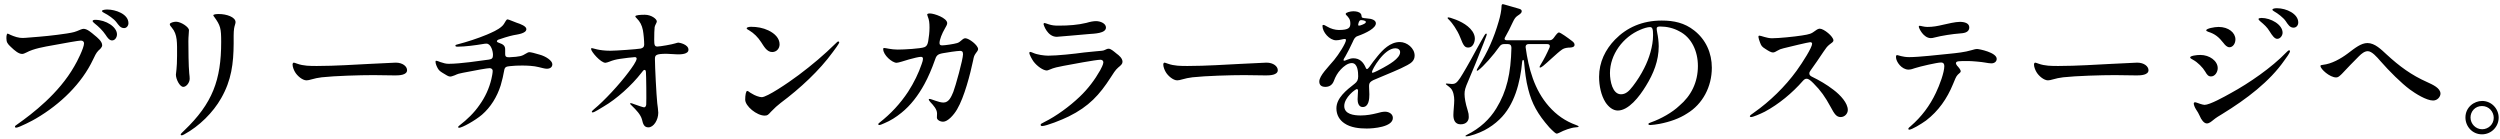 <svg width="379" height="21" viewBox="0 0 379 21" fill="none" xmlns="http://www.w3.org/2000/svg">
<path d="M16.282 1.444C17.47 1.444 19.472 2.104 19.472 3.512C19.472 3.886 19.208 4.26 18.812 4.26C18.262 4.26 17.998 3.82 17.624 3.336C17.25 2.852 16.436 2.28 15.776 1.95C15.622 1.862 15.468 1.796 15.468 1.664C15.468 1.488 15.996 1.444 16.282 1.444ZM14.434 3.006C16.062 3.006 17.734 4.084 17.734 5.206C17.734 5.646 17.448 6.13 16.986 6.13C16.59 6.13 16.282 5.712 16.018 5.294C15.578 4.634 14.962 4.04 14.346 3.556C14.192 3.424 14.038 3.292 14.038 3.182C14.038 3.05 14.28 3.006 14.434 3.006ZM1.168 5.096C1.234 5.096 1.388 5.206 1.608 5.294C1.85 5.404 2.136 5.514 2.51 5.624C3.258 5.822 3.566 5.756 4.424 5.69C6.47 5.536 8.12 5.382 10.144 5.074C11.2 4.898 11.31 4.876 12.234 4.48C12.388 4.414 12.564 4.37 12.674 4.37C13.224 4.37 13.884 4.964 14.302 5.316C14.742 5.668 15.49 6.262 15.49 6.856C15.49 7.186 15.138 7.472 14.918 7.67C14.566 8.022 14.346 8.528 14.104 9.034C12.388 12.664 9.176 15.788 5.458 17.966C5.084 18.208 2.862 19.352 2.466 19.352C2.334 19.352 2.268 19.308 2.268 19.198C2.268 19.088 2.4 19 2.598 18.868C4.908 17.24 8.912 14.182 11.266 10.046C11.684 9.364 12.74 7.252 12.74 6.57C12.74 6.306 12.542 6.152 12.256 6.152C11.904 6.152 9.836 6.526 8.054 6.856C6.69 7.098 5.106 7.362 4.006 7.956C3.742 8.088 3.544 8.176 3.346 8.176C2.84 8.176 2.246 7.692 1.652 7.12C1.146 6.658 0.97 6.394 0.97 5.8C0.97 5.36 1.036 5.096 1.168 5.096ZM33.53 6.372C33.53 4.304 33.442 3.886 32.452 2.522C32.386 2.456 32.342 2.39 32.342 2.324C32.342 2.148 32.914 2.126 33.178 2.126C34.344 2.126 35.708 2.588 35.708 3.358C35.708 3.446 35.686 3.578 35.62 3.776C35.554 3.974 35.532 4.106 35.488 4.326C35.4 4.854 35.422 5.932 35.422 6.592C35.4 9.628 35.092 12.158 33.53 14.886C32.298 17.064 30.208 19.132 27.942 20.364C27.766 20.452 27.656 20.518 27.546 20.518C27.458 20.518 27.392 20.474 27.392 20.386C27.392 20.276 27.678 20.034 27.92 19.792C32.232 15.678 33.53 12.092 33.53 6.372ZM25.742 3.666C25.742 3.446 26.358 3.292 26.688 3.292C27.436 3.292 28.646 4.106 28.646 4.568C28.646 4.942 28.558 5.536 28.558 6.24C28.558 7.472 28.58 10.024 28.69 11.124C28.734 11.41 28.756 11.784 28.756 11.938C28.756 12.532 28.25 13.17 27.788 13.17C27.238 13.17 26.666 11.982 26.666 11.322C26.666 11.08 26.842 10.354 26.842 8.462C26.842 6.482 26.93 5.228 26.05 4.194C25.852 3.974 25.742 3.82 25.742 3.666ZM48.05 10.002C50.822 10.002 54.056 9.782 55.882 9.694C56.63 9.65 59.71 9.496 59.996 9.496C61.052 9.496 61.712 10.068 61.712 10.64C61.712 11.388 60.524 11.432 59.93 11.432C59.116 11.432 57.73 11.388 56.63 11.388C54.562 11.388 50.778 11.498 48.776 11.718C48.204 11.784 47.72 11.894 47.17 12.048C46.928 12.114 46.708 12.18 46.466 12.18C45.85 12.18 45.058 11.498 44.728 10.926C44.552 10.64 44.354 10.134 44.354 9.804C44.354 9.628 44.42 9.496 44.552 9.496C44.618 9.496 44.838 9.584 45.036 9.65C46.004 10.002 46.994 10.002 48.05 10.002ZM69.038 6.922C69.038 6.812 69.148 6.768 69.368 6.724C70.798 6.35 72.382 5.844 73.812 5.25C74.56 4.92 75.484 4.546 76.078 3.996C76.32 3.798 76.474 3.512 76.694 3.138C76.782 3.006 76.848 2.94 76.958 2.94C77.112 2.94 77.926 3.314 78.322 3.446C78.938 3.644 79.796 3.974 79.796 4.414C79.796 5.096 78.366 5.228 77.838 5.338C77.332 5.426 75.704 5.932 75.528 6.02C75.418 6.086 75.33 6.152 75.33 6.262C75.33 6.394 75.506 6.438 75.836 6.57C76.628 6.834 76.584 7.318 76.584 7.648V8.22C76.584 8.528 76.716 8.704 77.2 8.682C78.872 8.594 79.114 8.506 79.752 8.11C79.994 7.956 80.104 7.912 80.28 7.912C80.456 7.912 81.05 8.044 81.82 8.286C82.722 8.528 83.734 9.188 83.734 9.738C83.734 10.178 83.404 10.42 82.898 10.42C82.568 10.42 82.084 10.266 81.688 10.178C80.94 9.98 79.884 9.936 79.158 9.936C78.498 9.936 77.926 9.958 77.332 10.024C76.782 10.09 76.518 10.112 76.43 10.706C76.342 11.256 76.1 12.312 75.902 12.95C75.352 14.688 74.384 16.25 73.064 17.394C72.03 18.274 70.05 19.374 69.588 19.374C69.5 19.374 69.456 19.33 69.456 19.264C69.456 19.176 69.544 19.11 69.676 19C70.82 18.12 71.876 17.108 72.69 15.92C73.548 14.732 74.164 13.39 74.494 11.982C74.582 11.608 74.692 11.058 74.692 10.728C74.692 10.508 74.494 10.332 74.23 10.332C73.878 10.332 72.162 10.64 70.16 11.036C69.654 11.124 69.368 11.212 68.95 11.41C68.642 11.52 68.422 11.608 68.246 11.608C67.982 11.608 67.652 11.388 67.08 11.036C66.684 10.794 66.53 10.64 66.376 10.376C66.222 10.112 66.024 9.672 66.024 9.364C66.024 9.276 66.046 9.21 66.134 9.21C66.266 9.21 66.464 9.298 66.75 9.408C67.322 9.584 67.542 9.672 68.048 9.672C69.786 9.672 72.822 9.21 74.12 9.034C74.582 8.968 74.736 8.814 74.736 8.33C74.736 7.78 74.45 6.658 73.768 6.614C73.592 6.614 73.394 6.636 73.174 6.68C72.14 6.856 70.49 7.076 69.39 7.076C69.17 7.076 69.038 7.054 69.038 6.922ZM89.74 7.296C89.894 7.296 90.774 7.692 92.534 7.692C93.326 7.692 96.516 7.472 97.132 7.362C97.484 7.274 97.66 7.098 97.66 6.768C97.66 6.174 97.572 5.14 97.462 4.568C97.308 3.82 97.044 3.292 96.516 2.764C96.406 2.654 96.318 2.566 96.318 2.478C96.318 2.28 97.132 2.236 97.748 2.236C98.738 2.236 99.574 2.874 99.574 3.248C99.574 3.446 99.31 3.776 99.244 4.106C99.2 4.414 99.178 5.272 99.178 5.998C99.178 6.834 99.244 7.054 99.662 7.054C100.08 7.054 101.95 6.724 102.39 6.57C102.544 6.526 102.742 6.46 102.83 6.46C102.984 6.46 104.37 6.724 104.37 7.538C104.37 8.242 103.16 8.242 102.742 8.242C102.346 8.242 101.466 8.154 101.048 8.154C99.376 8.154 99.288 8.374 99.288 8.968C99.288 10.112 99.508 14.402 99.64 15.656C99.684 15.986 99.794 16.778 99.794 17.086C99.794 18.186 99.09 19.308 98.298 19.308C97.66 19.308 97.484 18.824 97.33 18.142C97.132 17.372 96.45 16.668 95.768 16.008C95.636 15.876 95.526 15.788 95.526 15.7C95.526 15.656 95.592 15.634 95.636 15.634C95.702 15.634 95.9 15.7 96.12 15.788C96.736 16.008 97.506 16.272 97.638 16.272C97.836 16.272 97.946 16.074 97.968 15.854C98.012 15.172 97.968 11.388 97.924 10.97C97.902 10.706 97.858 10.596 97.704 10.596C97.572 10.596 97.44 10.772 97.242 11.036C95.768 12.95 93.458 15.018 91.522 16.14C91.06 16.404 90.114 17.042 89.85 17.042C89.784 17.042 89.718 17.02 89.718 16.954C89.718 16.844 89.872 16.712 90.048 16.558C91.61 15.282 93.942 12.752 95.284 10.948C95.812 10.244 96.516 9.276 96.516 8.88C96.516 8.748 96.406 8.66 96.252 8.66C96.076 8.66 94.448 8.836 93.986 8.924C93.37 9.012 92.886 9.144 92.402 9.342C92.226 9.408 91.918 9.518 91.786 9.518C91.06 9.518 89.608 7.824 89.608 7.428C89.608 7.318 89.652 7.296 89.74 7.296ZM113.852 4.062C114.776 4.062 115.656 4.216 116.492 4.612C117.46 5.074 118.186 5.8 118.186 6.724C118.186 7.362 117.724 7.89 117.064 7.89C116.228 7.89 115.766 6.944 115.392 6.394C114.908 5.646 114.292 5.03 113.588 4.612C113.368 4.502 113.192 4.392 113.192 4.282C113.192 4.172 113.478 4.062 113.852 4.062ZM127.096 6.284C127.14 6.284 127.228 6.35 127.228 6.416C127.228 6.614 126.502 7.56 126.26 7.89C124.214 10.706 121.288 13.412 118.34 15.612C117.768 16.052 117.526 16.294 116.888 16.932C116.448 17.416 116.36 17.526 115.92 17.526C114.732 17.526 112.972 16.096 112.972 15.106C112.972 14.446 113.082 13.786 113.28 13.786C113.456 13.786 113.566 13.984 114.006 14.204C114.402 14.468 115.106 14.732 115.48 14.732C116.272 14.732 119.418 12.62 121.09 11.366C123.114 9.848 124.962 8.286 126.634 6.636C126.876 6.394 126.986 6.284 127.096 6.284ZM142.826 6.878C143.266 6.878 144.608 6.68 145.114 6.526C145.4 6.438 145.576 6.262 145.818 6.064C146.038 5.866 146.192 5.8 146.346 5.8C146.896 5.8 148.282 6.856 148.282 7.45C148.282 7.626 148.106 7.846 147.908 8.11C147.688 8.418 147.622 8.638 147.534 9.122C147.094 11.212 146.192 14.732 145.092 16.58C144.608 17.416 143.684 18.45 142.98 18.45C142.496 18.45 142.034 18.164 142.034 17.834C142.034 17.658 142.056 17.394 142.056 17.196C142.056 16.58 141.506 15.964 141.066 15.502C140.956 15.37 140.802 15.194 140.802 15.084C140.802 15.018 140.868 14.996 140.912 14.996C141.22 14.996 142.298 15.546 143.024 15.546C143.86 15.546 144.212 14.666 144.52 13.94C144.85 13.104 145.994 8.99 145.994 8.22C145.994 7.78 145.796 7.714 145.554 7.714C145.114 7.714 143.508 7.956 142.936 8.066C142.122 8.22 141.946 8.396 141.682 9.232C141.308 10.31 140.714 11.718 140.142 12.752C139.218 14.446 138.052 15.986 136.644 17.108C135.83 17.768 134.994 18.296 134.092 18.67C133.762 18.824 133.432 18.956 133.3 18.956C133.212 18.956 133.146 18.912 133.146 18.824C133.146 18.758 133.19 18.692 133.344 18.582C135.038 17.262 136.49 15.7 137.678 13.896C138.558 12.532 139.262 11.08 139.724 9.716C139.856 9.364 139.922 9.1 139.922 8.924C139.922 8.704 139.812 8.616 139.614 8.616C139.306 8.616 138.492 8.814 137.788 9.012C137.172 9.188 136.226 9.518 135.918 9.518C135.258 9.518 133.894 8.352 133.894 7.45C133.894 7.34 133.916 7.274 134.048 7.274C134.29 7.274 135.104 7.516 136.094 7.516C136.974 7.516 139.592 7.384 140.164 7.142C140.494 7.01 140.626 6.724 140.714 6.262C140.824 5.602 140.912 4.898 140.912 4.194C140.912 3.49 140.868 3.028 140.648 2.5C140.582 2.324 140.56 2.258 140.56 2.214C140.56 2.082 140.758 2.038 140.978 2.038C141.616 2.038 143.596 2.72 143.596 3.512C143.596 3.754 143.398 4.04 143.244 4.326C142.804 5.074 142.43 6.02 142.43 6.526C142.43 6.79 142.562 6.878 142.826 6.878ZM158.358 3.49C158.446 3.49 158.71 3.6 158.996 3.688C159.48 3.842 159.832 3.886 160.47 3.886C162.076 3.886 163.418 3.776 164.694 3.468C165.288 3.292 165.75 3.204 166.168 3.204C166.828 3.204 167.664 3.556 167.664 4.172C167.664 5.074 165.882 5.096 165.068 5.162C163.99 5.25 160.448 5.58 160.206 5.58C158.798 5.58 158.204 3.798 158.204 3.644C158.204 3.556 158.248 3.49 158.358 3.49ZM157.764 18.934C157.764 18.78 157.83 18.758 158.336 18.494C160.118 17.614 162.164 16.118 163.682 14.666C164.936 13.478 165.992 12.07 166.784 10.662C166.938 10.376 167.268 9.76 167.268 9.452C167.268 9.232 167.114 9.056 166.828 9.056C166.168 9.056 162.274 9.782 161.24 9.98C160.426 10.134 159.766 10.266 159.128 10.552C158.864 10.662 158.776 10.684 158.688 10.684C158.16 10.684 157.214 10.046 156.664 9.298C156.466 9.012 156.048 8.286 156.048 8.022C156.048 7.934 156.092 7.868 156.18 7.868C156.29 7.868 156.466 7.956 156.642 8.022C157.214 8.286 158.292 8.44 158.908 8.44C160.316 8.44 162.912 8.154 164.342 7.956C165.882 7.78 166.542 7.758 167.07 7.692C167.312 7.67 167.356 7.626 167.62 7.516C167.774 7.428 167.928 7.384 168.06 7.384C168.39 7.384 168.764 7.714 169.248 8.11C169.644 8.396 170.172 8.836 170.172 9.364C170.172 9.672 169.974 9.87 169.512 10.244C169.094 10.596 168.72 11.212 168.368 11.762C166.696 14.358 165.09 16.14 162.01 17.658C160.998 18.164 158.6 19.11 157.984 19.11C157.83 19.11 157.764 19.022 157.764 18.934ZM180.05 10.002C182.822 10.002 186.056 9.782 187.882 9.694C188.63 9.65 191.71 9.496 191.996 9.496C193.052 9.496 193.712 10.068 193.712 10.64C193.712 11.388 192.524 11.432 191.93 11.432C191.116 11.432 189.73 11.388 188.63 11.388C186.562 11.388 182.778 11.498 180.776 11.718C180.204 11.784 179.72 11.894 179.17 12.048C178.928 12.114 178.708 12.18 178.466 12.18C177.85 12.18 177.058 11.498 176.728 10.926C176.552 10.64 176.354 10.134 176.354 9.804C176.354 9.628 176.42 9.496 176.552 9.496C176.618 9.496 176.838 9.584 177.036 9.65C178.004 10.002 178.994 10.002 180.05 10.002ZM205.152 1.708C205.548 1.708 206.032 1.774 206.274 2.06C206.362 2.17 206.406 2.258 206.406 2.412C206.428 2.72 206.516 2.72 207.198 2.786C208.012 2.83 208.584 3.072 208.584 3.534C208.584 4.26 207.132 5.008 205.812 5.47C205.416 5.602 205.262 5.91 205.064 6.372C204.756 7.032 204.272 8.022 203.942 8.572C203.832 8.726 203.678 8.99 203.678 9.1C203.678 9.166 203.7 9.21 203.788 9.21C203.854 9.21 204.096 9.122 204.228 9.056C204.624 8.902 204.866 8.836 205.174 8.836C206.12 8.836 206.692 9.408 207.066 10.31C207.088 10.398 207.154 10.464 207.242 10.464C207.308 10.464 207.44 10.376 207.594 10.156C207.902 9.716 208.408 9.012 208.826 8.528C209.618 7.56 210.74 6.372 212.214 6.372C213.314 6.372 214.458 7.318 214.458 8.418C214.458 9.166 213.974 9.54 213.358 9.87C212.214 10.508 210.322 11.234 209.002 11.806C207.638 12.334 207.55 12.51 207.55 13.126C207.55 13.522 207.594 13.918 207.594 14.314C207.594 14.974 207.528 16.228 206.582 16.228C205.966 16.228 205.812 15.546 205.812 15.062C205.812 14.732 205.878 13.896 205.878 13.742C205.878 13.654 205.834 13.5 205.702 13.5C205.504 13.5 203.788 14.754 203.788 16.074C203.788 17.328 205.262 17.504 206.274 17.504C207.176 17.504 207.99 17.35 208.782 17.152C209.134 17.042 209.618 16.932 209.97 16.932C210.52 16.932 211.158 17.24 211.158 17.878C211.158 19.264 208.188 19.484 207.198 19.484C206.076 19.484 204.756 19.352 203.81 18.692C203.084 18.208 202.6 17.438 202.6 16.426C202.6 14.864 204.096 13.676 205.372 12.686C205.746 12.4 205.9 12.092 205.9 11.564C205.9 10.926 205.834 9.562 204.932 9.562C204.316 9.562 203.7 10.068 203.282 10.508C202.776 11.036 202.468 11.586 202.204 12.29C201.984 12.862 201.544 13.17 200.928 13.17C200.312 13.17 200.004 12.884 200.004 12.356C200.004 11.476 201.39 10.134 202.248 9.1C202.93 8.286 204.052 6.526 204.052 6.064C204.052 5.932 203.942 5.91 203.832 5.91C203.59 5.91 203.062 6.108 202.556 6.108C201.544 6.108 200.488 4.854 200.488 3.952C200.488 3.864 200.488 3.776 200.62 3.776C200.752 3.776 200.95 3.886 201.214 4.04C201.72 4.348 202.402 4.546 202.974 4.546C204.514 4.546 204.712 4.172 204.712 3.556C204.712 2.94 204.47 2.654 204.074 2.258C204.03 2.214 204.008 2.148 204.008 2.104C204.008 1.884 204.756 1.708 205.152 1.708ZM206.318 3.05C206.12 3.05 206.032 3.248 205.966 3.446C205.922 3.6 205.9 3.688 205.9 3.776C205.9 3.864 205.944 3.886 206.054 3.886C206.142 3.886 206.296 3.842 206.56 3.732C206.868 3.6 207.066 3.49 207.066 3.336C207.066 3.094 206.494 3.05 206.318 3.05ZM211.532 7.318C209.816 7.318 207.99 10.552 207.99 10.904C207.99 10.97 208.012 11.036 208.1 11.036C208.254 11.036 209.464 10.42 209.706 10.266C210.454 9.848 212.258 8.88 212.258 7.912C212.258 7.516 211.928 7.318 211.532 7.318ZM222.268 20.672C222.202 20.672 222.158 20.65 222.158 20.606C222.158 20.562 222.224 20.54 222.356 20.452C224.402 19.44 225.854 18.054 226.844 16.426C228.428 13.852 229.044 11.124 229.132 7.252C229.132 6.856 228.934 6.68 228.582 6.68H228.032C227.724 6.68 227.504 6.79 227.306 7.076C226.448 8.308 224.842 10.134 224.116 10.64C224.05 10.684 223.984 10.728 223.94 10.728C223.896 10.728 223.874 10.684 223.874 10.64C223.874 10.574 223.918 10.464 224.116 10.156C225.568 7.824 226.492 5.712 227.196 3.27C227.438 2.5 227.636 1.488 227.636 0.916C227.636 0.762 227.702 0.63 227.812 0.63C227.878 0.63 227.944 0.652 228.34 0.762C228.824 0.894 229.462 1.092 230.32 1.334C230.562 1.4 230.694 1.532 230.694 1.686C230.694 1.928 230.562 2.06 230.034 2.412C229.748 2.61 229.594 2.83 229.33 3.38C228.912 4.282 228.626 4.854 228.186 5.624C227.966 5.998 228.186 6.108 228.472 6.108H234.874C235.16 6.108 235.358 5.998 235.556 5.734C235.93 5.206 236.172 4.92 236.326 4.92C236.568 4.92 237.69 5.734 238.35 6.24C238.57 6.416 238.702 6.57 238.702 6.79C238.702 7.054 238.46 7.186 238.064 7.208C237.668 7.208 237.14 7.274 236.832 7.494C236.392 7.802 235.93 8.22 235.248 8.836C234.786 9.254 234.236 9.76 233.928 10.002C233.664 10.2 233.554 10.244 233.488 10.244C233.444 10.244 233.4 10.222 233.4 10.156C233.4 10.09 233.444 10.002 233.576 9.782C234.104 8.924 234.5 8.132 234.918 7.186C235.028 6.9 234.896 6.68 234.566 6.68H231.75C231.42 6.68 231.244 6.878 231.288 7.186C231.728 10.376 232.586 13.588 234.808 16.118C235.974 17.438 237.294 18.362 238.944 18.956C239.208 19.066 239.318 19.11 239.318 19.176C239.318 19.264 239.208 19.286 238.856 19.308C238.174 19.352 237.14 19.726 236.348 20.144C236.106 20.254 236.062 20.254 235.996 20.254C235.908 20.254 235.776 20.166 235.622 20.034C235.424 19.858 235.028 19.484 234.874 19.308C233.092 17.284 232.234 15.7 231.684 13.544C231.332 12.224 231.178 10.816 231.046 9.342C231.002 8.968 230.804 9.012 230.76 9.364C230.474 12.488 229.594 15.964 227.306 18.12C226.646 18.758 225.876 19.308 225.04 19.748C224.248 20.166 222.84 20.672 222.268 20.672ZM222.598 7.208C222.092 7.208 221.872 6.988 221.388 5.712C220.926 4.502 220.068 3.402 219.804 3.138C219.518 2.852 219.452 2.786 219.452 2.72C219.452 2.676 219.496 2.632 219.584 2.632C219.628 2.632 219.738 2.654 219.892 2.698C220.904 3.006 222.444 3.622 223.214 4.744C223.456 5.096 223.588 5.492 223.588 5.844C223.588 6.306 223.346 7.208 222.598 7.208ZM221.432 18.846C220.574 18.846 220.332 18.164 220.332 17.438C220.332 16.888 220.464 15.81 220.464 15.194C220.464 14.6 220.332 13.83 219.958 13.412C219.782 13.236 219.606 13.082 219.386 12.928C219.21 12.796 219.188 12.774 219.188 12.73C219.188 12.686 219.232 12.664 219.32 12.664C219.408 12.664 220.002 12.73 220.09 12.73C220.618 12.73 220.838 12.576 221.366 11.806C221.718 11.278 222.774 9.474 223.808 7.538C224.358 6.526 224.688 5.976 224.908 5.58C225.172 5.096 225.26 5.096 225.304 5.096C225.37 5.096 225.392 5.14 225.392 5.206C225.392 5.294 225.348 5.426 224.886 6.614C223.852 9.276 223.478 10.178 222.598 12.246C222.114 13.346 222.026 13.72 222.026 14.27C222.026 14.798 222.158 15.656 222.488 16.69C222.642 17.174 222.664 17.372 222.664 17.746C222.664 18.34 222.268 18.846 221.432 18.846ZM251.682 4.018C251.352 4.018 251.154 4.084 251.154 4.326C251.154 4.436 251.176 4.656 251.242 5.008C251.352 5.492 251.462 6.35 251.462 7.01C251.462 9.21 250.67 11.168 249.526 13.016C248.514 14.688 246.886 16.756 245.258 16.756C244.51 16.756 243.85 16.206 243.388 15.502C242.728 14.468 242.42 12.994 242.42 11.652C242.42 9.408 243.388 7.494 244.84 5.998C246.622 4.172 248.976 3.116 251.924 3.116C253.772 3.116 255.378 3.468 256.83 4.612C258.612 5.998 259.514 8.044 259.514 10.266C259.514 13.17 258.106 15.788 255.774 17.196C254.608 17.966 253.156 18.472 251.572 18.78C251.198 18.846 250.494 18.956 250.186 18.956C250.032 18.956 249.9 18.934 249.9 18.802C249.9 18.67 250.054 18.648 250.318 18.538C251.814 18.01 253.53 17.042 254.586 16.03C256.368 14.534 257.402 12.488 257.402 10.002C257.402 7.758 256.434 5.668 254.586 4.744C253.728 4.26 252.672 4.018 251.682 4.018ZM250.142 4.106C249.768 4.106 249.13 4.304 248.69 4.502C246.028 5.602 244.07 8.286 244.07 11.08C244.07 12.268 244.444 14.292 245.742 14.292C246.424 14.292 246.93 13.874 247.546 13.06C248.206 12.202 248.778 11.3 249.262 10.332C250.01 8.88 250.604 6.988 250.604 5.338C250.604 4.436 250.516 4.106 250.142 4.106ZM274.716 6.636C274.716 6.482 274.606 6.394 274.43 6.394C274.166 6.394 271.174 7.12 270.382 7.318C269.942 7.428 269.766 7.494 269.436 7.692C269.216 7.824 268.996 7.956 268.776 7.956C268.512 7.956 268.116 7.736 267.654 7.428C267.082 7.076 267.016 6.944 266.818 6.438C266.708 6.174 266.576 5.734 266.576 5.602C266.576 5.47 266.62 5.404 266.73 5.404C266.972 5.404 267.852 5.8 268.622 5.8C269.656 5.8 272.054 5.558 273.154 5.382C274.386 5.184 274.562 5.14 275.266 4.612C275.53 4.414 275.728 4.348 275.882 4.348C276.498 4.348 277.95 5.536 277.95 6.13C277.95 6.328 277.73 6.482 277.334 6.768C277.004 7.032 276.806 7.296 276.454 7.824C275.816 8.792 275.112 9.804 274.496 10.662C274.342 10.86 274.298 10.992 274.298 11.146C274.298 11.344 274.408 11.476 274.65 11.608C275.816 12.18 276.894 12.796 277.95 13.61C279.028 14.424 280.128 15.634 280.128 16.668C280.128 17.24 279.644 17.746 279.05 17.746C278.412 17.746 278.104 17.306 277.51 16.184C276.696 14.688 276.036 13.742 274.914 12.62C274.496 12.202 274.188 11.938 273.88 11.938C273.704 11.938 273.55 12.004 273.33 12.246C271.702 14.116 269.634 15.81 267.544 16.932C266.796 17.306 265.762 17.746 265.454 17.746C265.344 17.746 265.278 17.702 265.278 17.614C265.278 17.504 265.498 17.35 265.938 17.042C268.292 15.392 270.624 13.126 272.362 10.728C273.33 9.386 274.716 7.186 274.716 6.636ZM290.886 4.04C290.886 3.974 290.93 3.908 291.018 3.908C291.194 3.908 291.678 4.084 292.184 4.084C293.042 4.084 293.724 3.952 294.56 3.754C295.242 3.6 296.43 3.314 297.112 3.314C297.86 3.314 298.542 3.534 298.542 4.15C298.542 4.986 297.618 5.03 297.09 5.074C296.1 5.14 294.34 5.404 293.262 5.69C293.02 5.756 292.888 5.778 292.712 5.778C291.59 5.778 290.886 4.26 290.886 4.04ZM296.518 9.606C296.518 9.694 296.606 9.826 296.694 9.958C296.892 10.156 297.244 10.574 297.244 10.794C297.244 10.97 297.112 11.036 296.804 11.322C296.54 11.564 296.342 12.114 296.078 12.752C295.176 14.952 293.878 16.822 291.986 18.274C291.216 18.824 289.83 19.66 289.434 19.66C289.346 19.66 289.302 19.594 289.302 19.528C289.302 19.418 289.5 19.242 289.654 19.132C291.304 17.702 292.558 16.03 293.482 14.072C294.054 12.884 294.758 10.97 294.758 10.024C294.758 9.716 294.648 9.474 294.252 9.474C293.68 9.474 291.106 10.068 290.292 10.332C289.962 10.442 289.698 10.552 289.324 10.552C288.312 10.552 287.432 9.386 287.432 8.66C287.432 8.484 287.454 8.352 287.608 8.352C287.762 8.352 288.422 8.66 289.434 8.66C290.93 8.66 293.922 8.308 295.506 8.154C296.606 8.044 297.882 7.912 298.894 7.604C299.202 7.516 299.488 7.428 299.73 7.428C300.038 7.428 302.7 7.956 302.7 8.924C302.7 9.342 302.348 9.606 301.886 9.606C301.688 9.606 301.204 9.54 301.006 9.496C300.478 9.386 298.916 9.254 298.41 9.254C296.98 9.254 296.518 9.232 296.518 9.606ZM312.05 10.002C314.822 10.002 318.056 9.782 319.882 9.694C320.63 9.65 323.71 9.496 323.996 9.496C325.052 9.496 325.712 10.068 325.712 10.64C325.712 11.388 324.524 11.432 323.93 11.432C323.116 11.432 321.73 11.388 320.63 11.388C318.562 11.388 314.778 11.498 312.776 11.718C312.204 11.784 311.72 11.894 311.17 12.048C310.928 12.114 310.708 12.18 310.466 12.18C309.85 12.18 309.058 11.498 308.728 10.926C308.552 10.64 308.354 10.134 308.354 9.804C308.354 9.628 308.42 9.496 308.552 9.496C308.618 9.496 308.838 9.584 309.036 9.65C310.004 10.002 310.994 10.002 312.05 10.002ZM345.182 1.246C346.634 1.246 348.416 2.104 348.416 3.402C348.416 3.82 348.152 4.194 347.69 4.194C347.14 4.194 346.854 3.71 346.502 3.182C346.15 2.676 345.292 2.016 344.764 1.73C344.61 1.642 344.5 1.554 344.5 1.466C344.5 1.29 344.918 1.246 345.182 1.246ZM342.85 2.72C344.236 2.72 346.04 3.71 346.04 4.964C346.04 5.36 345.71 5.888 345.226 5.888C344.83 5.888 344.478 5.404 344.082 4.766C343.686 4.106 343.246 3.732 342.674 3.248C342.52 3.116 342.388 2.984 342.388 2.874C342.388 2.764 342.652 2.72 342.85 2.72ZM336.338 4.084C337.856 4.084 338.89 4.964 338.89 5.976C338.89 6.614 338.494 7.164 337.988 7.164C337.636 7.164 337.328 6.856 337.086 6.526C336.382 5.624 335.788 5.14 334.798 4.832C334.534 4.744 334.468 4.678 334.468 4.59C334.468 4.326 335.7 4.084 336.338 4.084ZM334.556 18.714C334.116 18.714 333.698 18.12 333.478 17.57C333.302 17.174 333.148 16.932 332.928 16.602C332.686 16.228 332.576 15.854 332.576 15.7C332.576 15.59 332.642 15.502 332.774 15.502C332.906 15.502 333.324 15.678 333.544 15.744C333.786 15.81 334.028 15.898 334.204 15.898C334.996 15.898 337.174 14.688 338.23 14.094C340.936 12.62 344.39 10.244 346.59 7.956C346.766 7.78 346.92 7.626 347.03 7.626C347.096 7.626 347.162 7.67 347.162 7.758C347.162 8.022 346.59 8.77 346.304 9.166C344.082 12.356 340.584 15.018 336.888 17.284C336.448 17.548 335.964 17.834 335.568 18.164C335.216 18.45 334.908 18.714 334.556 18.714ZM333.566 8.33C334.974 8.33 336.206 9.232 336.206 10.332C336.206 10.904 335.81 11.586 335.194 11.586C334.798 11.586 334.6 11.366 334.314 10.86C333.94 10.222 333.17 9.452 332.488 9.078C332.224 8.924 332.026 8.836 332.026 8.704C332.026 8.462 332.994 8.33 333.566 8.33ZM358.91 6.526C360.032 6.526 361 7.516 361.792 8.242C363.772 10.068 365.576 11.388 367.952 12.444C368.81 12.84 369.976 13.346 369.976 14.204C369.976 14.622 369.558 15.238 368.854 15.238C367.842 15.238 366.17 14.182 365.334 13.566C364.058 12.62 362.232 10.816 360.868 9.254C360.34 8.638 359.57 7.758 358.954 7.758C358.47 7.758 358.008 8.132 357.612 8.528C356.732 9.386 355.852 10.332 355.016 11.212C354.642 11.564 354.466 11.74 354.158 11.74C353.19 11.74 351.782 10.464 351.782 10.002C351.782 9.87 351.892 9.87 352.156 9.826C353.454 9.694 354.862 8.902 355.918 8.11C357.018 7.274 357.942 6.526 358.91 6.526ZM376.29 15.304C377.72 15.304 378.798 16.492 378.798 17.834C378.798 19.176 377.72 20.364 376.268 20.364C374.794 20.364 373.76 19.154 373.76 17.812C373.76 16.25 375.08 15.304 376.29 15.304ZM376.268 16.074C375.212 16.074 374.53 16.91 374.53 17.812C374.53 18.78 375.322 19.594 376.29 19.594C377.236 19.594 378.05 18.846 378.05 17.856C378.05 16.954 377.346 16.074 376.268 16.074Z" fill="black"/>
</svg>
